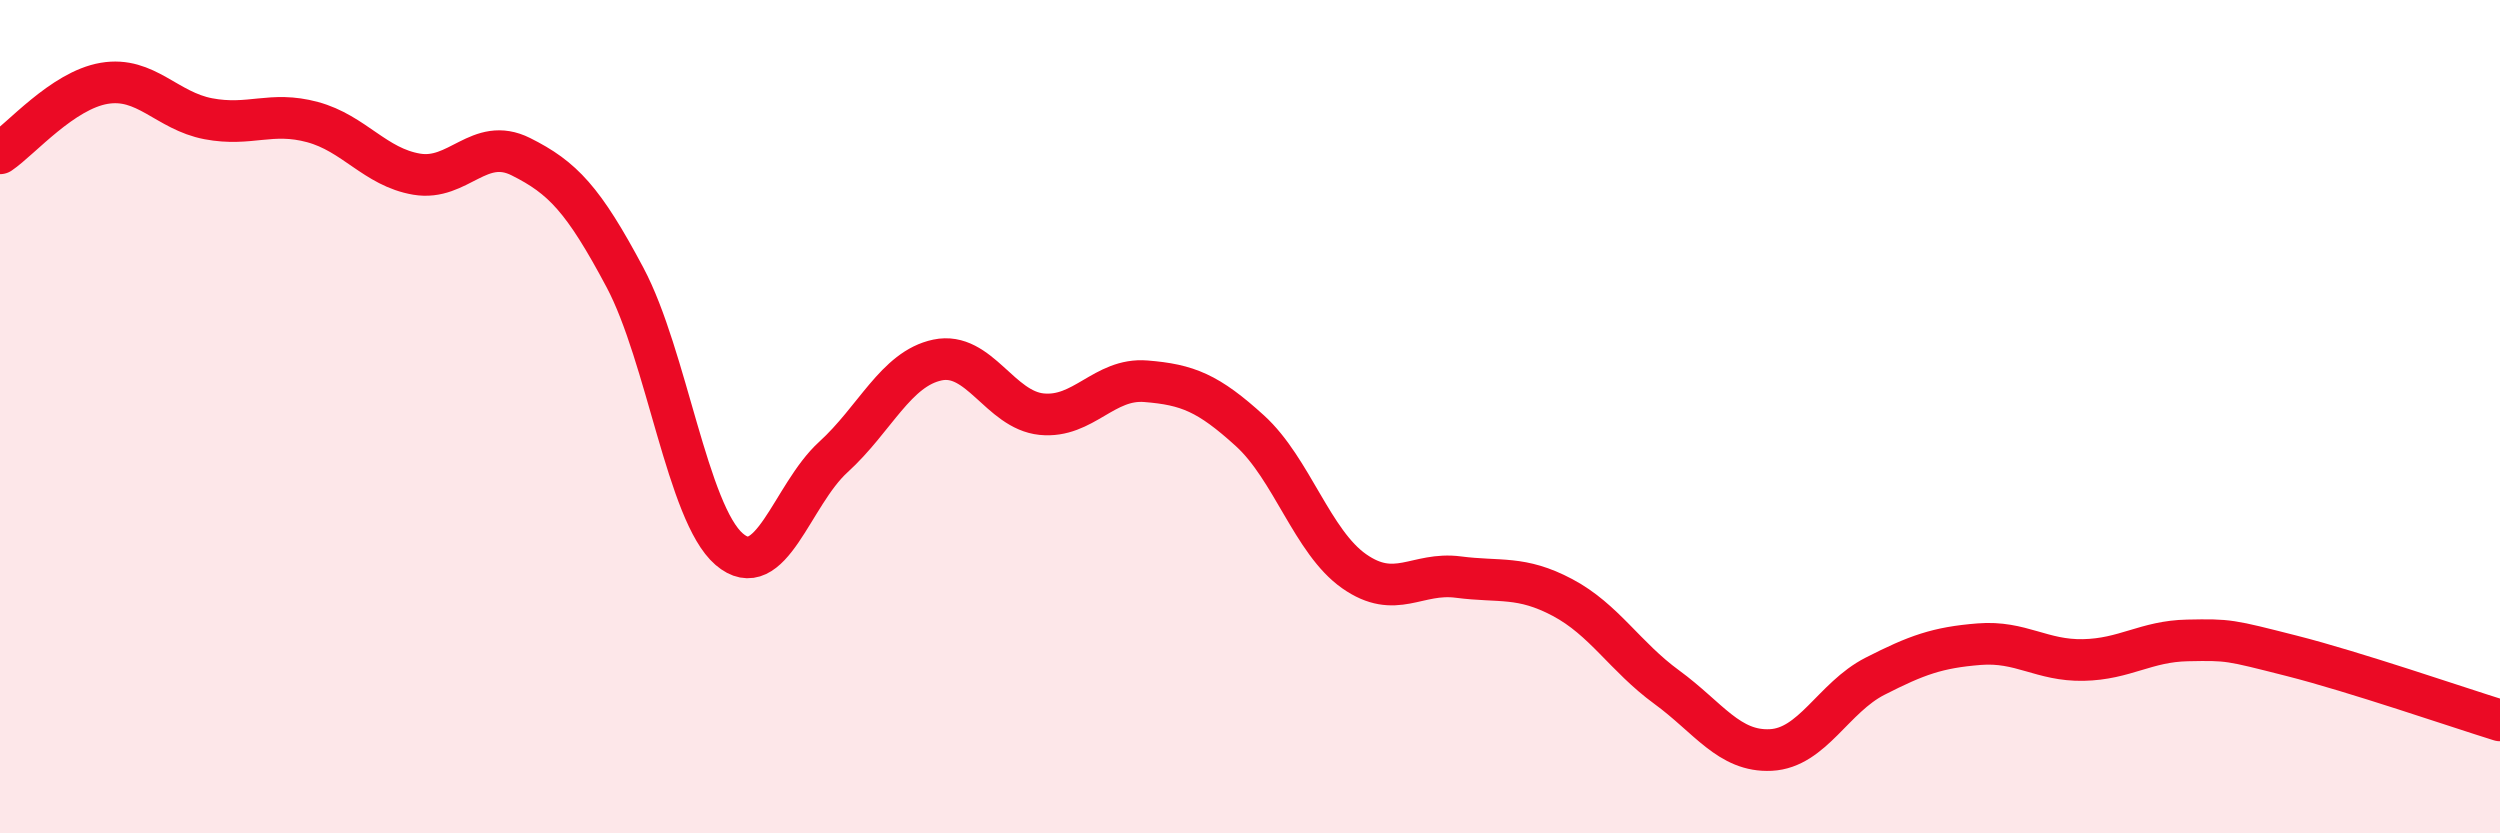 
    <svg width="60" height="20" viewBox="0 0 60 20" xmlns="http://www.w3.org/2000/svg">
      <path
        d="M 0,3.68 C 0.5,3.34 1.5,2.17 2.5,2 C 3.5,1.83 4,2.66 5,2.85 C 6,3.04 6.5,2.66 7.5,2.93 C 8.5,3.2 9,4.01 10,4.18 C 11,4.35 11.5,3.26 12.5,3.76 C 13.5,4.26 14,4.78 15,6.66 C 16,8.54 16.5,12.32 17.5,13.18 C 18.5,14.04 19,11.88 20,10.97 C 21,10.06 21.5,8.85 22.5,8.64 C 23.5,8.43 24,9.84 25,9.94 C 26,10.04 26.5,9.07 27.5,9.15 C 28.5,9.23 29,9.43 30,10.34 C 31,11.25 31.5,13.01 32.5,13.71 C 33.5,14.41 34,13.72 35,13.85 C 36,13.98 36.5,13.81 37.5,14.34 C 38.5,14.87 39,15.76 40,16.49 C 41,17.22 41.5,18.05 42.5,18 C 43.5,17.95 44,16.74 45,16.23 C 46,15.72 46.5,15.54 47.5,15.46 C 48.5,15.38 49,15.86 50,15.84 C 51,15.82 51.5,15.39 52.5,15.37 C 53.5,15.35 53.5,15.36 55,15.74 C 56.5,16.12 59,16.98 60,17.29L60 20L0 20Z"
        fill="#EB0A25"
        opacity="0.1"
        stroke-linecap="round"
        stroke-linejoin="round"
      />
      <path
        d="M 0,3.68 C 0.5,3.34 1.5,2.17 2.5,2 C 3.5,1.83 4,2.66 5,2.85 C 6,3.04 6.5,2.66 7.5,2.93 C 8.5,3.2 9,4.01 10,4.18 C 11,4.35 11.5,3.26 12.5,3.76 C 13.5,4.26 14,4.78 15,6.66 C 16,8.54 16.5,12.32 17.5,13.18 C 18.5,14.04 19,11.88 20,10.97 C 21,10.06 21.5,8.85 22.5,8.64 C 23.5,8.43 24,9.84 25,9.94 C 26,10.04 26.5,9.07 27.5,9.15 C 28.5,9.23 29,9.43 30,10.34 C 31,11.25 31.5,13.01 32.5,13.71 C 33.5,14.41 34,13.72 35,13.85 C 36,13.98 36.5,13.81 37.5,14.34 C 38.5,14.87 39,15.76 40,16.49 C 41,17.22 41.5,18.05 42.5,18 C 43.5,17.95 44,16.74 45,16.23 C 46,15.72 46.5,15.54 47.5,15.46 C 48.5,15.38 49,15.86 50,15.84 C 51,15.82 51.5,15.39 52.5,15.37 C 53.5,15.35 53.5,15.36 55,15.74 C 56.5,16.12 59,16.98 60,17.29"
        stroke="#EB0A25"
        stroke-width="1"
        fill="none"
        stroke-linecap="round"
        stroke-linejoin="round"
      />
    </svg>
  